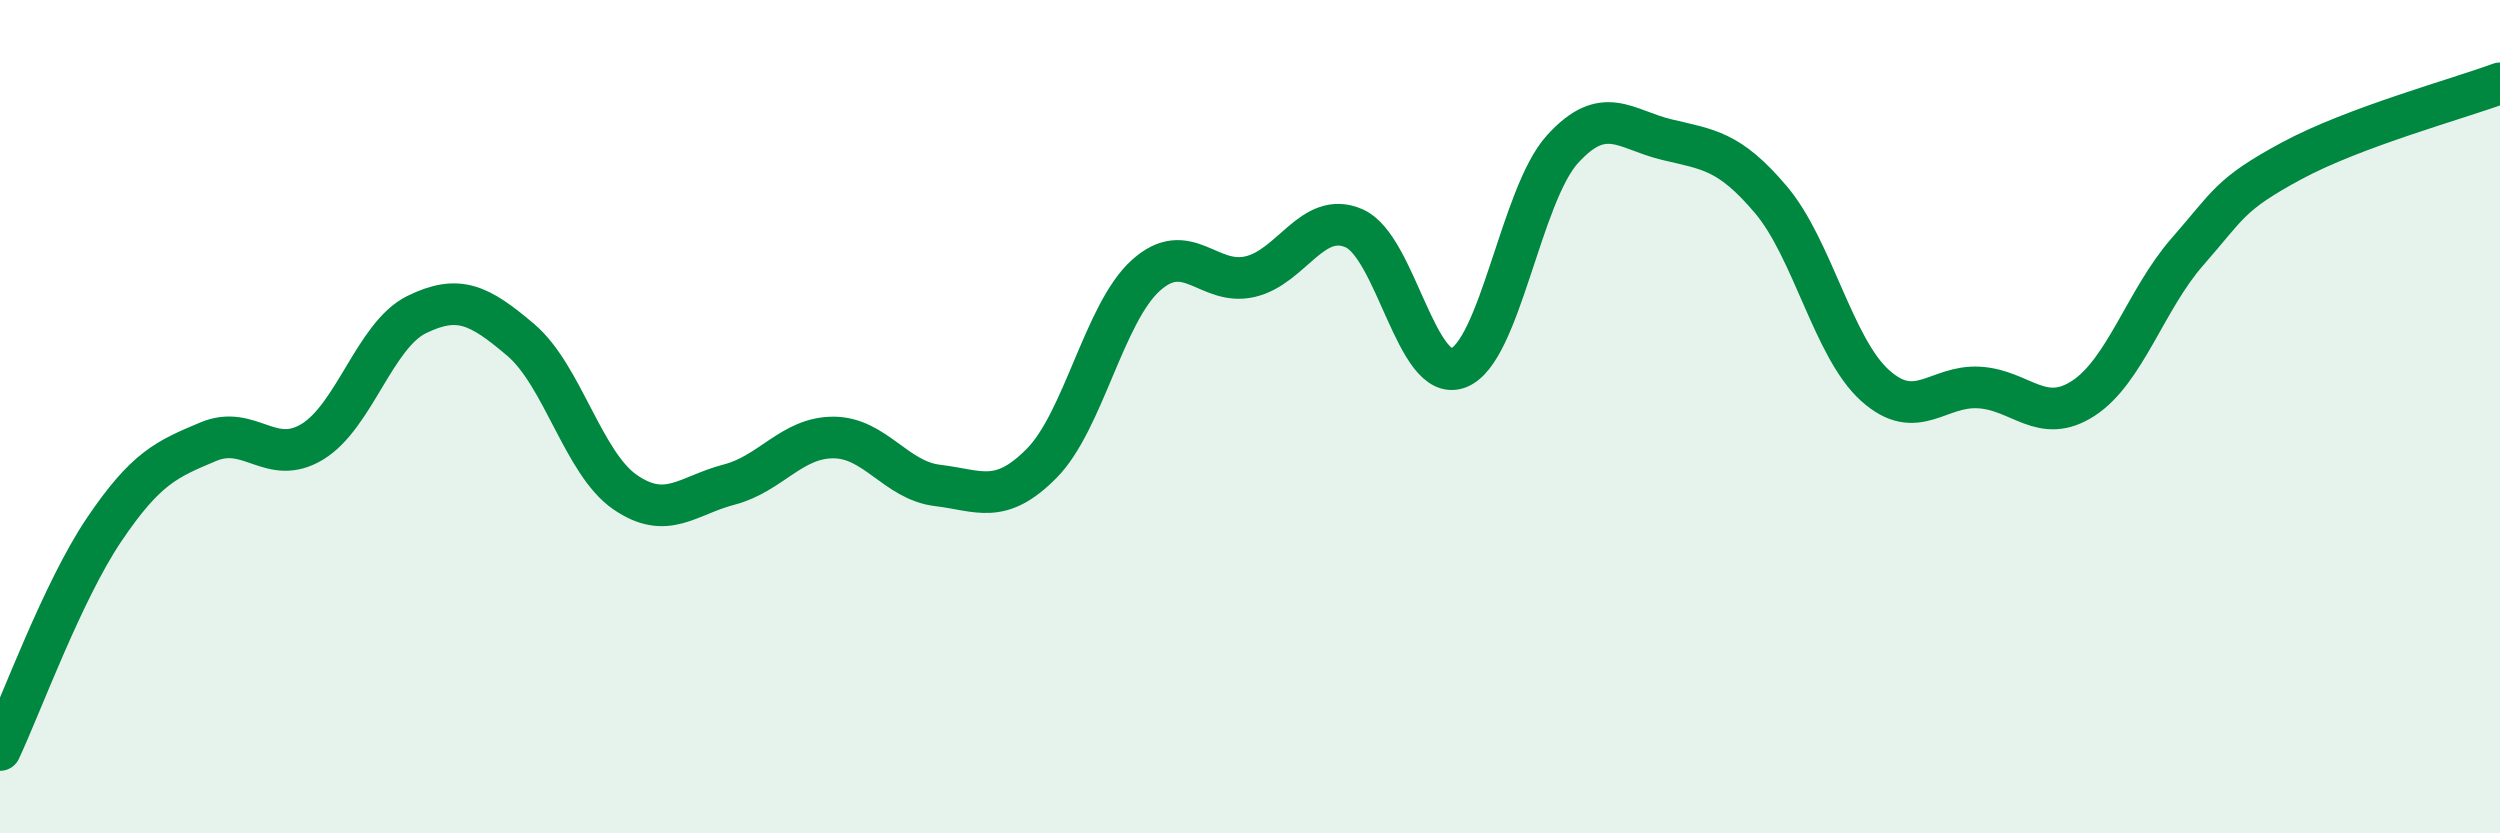 
    <svg width="60" height="20" viewBox="0 0 60 20" xmlns="http://www.w3.org/2000/svg">
      <path
        d="M 0,18 C 0.5,16.94 1.5,14.19 2.5,12.71 C 3.5,11.23 4,11.02 5,10.6 C 6,10.18 6.5,11.21 7.5,10.6 C 8.5,9.99 9,8.04 10,7.55 C 11,7.06 11.5,7.31 12.5,8.16 C 13.5,9.01 14,11.12 15,11.81 C 16,12.5 16.5,11.89 17.5,11.63 C 18.5,11.37 19,10.5 20,10.5 C 21,10.5 21.5,11.53 22.5,11.65 C 23.5,11.77 24,12.13 25,11.12 C 26,10.11 26.5,7.51 27.5,6.61 C 28.5,5.71 29,6.87 30,6.64 C 31,6.41 31.5,5.04 32.5,5.48 C 33.5,5.92 34,9.21 35,8.83 C 36,8.45 36.5,4.68 37.5,3.58 C 38.5,2.48 39,3.11 40,3.35 C 41,3.59 41.5,3.61 42.5,4.79 C 43.5,5.97 44,8.35 45,9.25 C 46,10.15 46.5,9.24 47.5,9.3 C 48.5,9.36 49,10.21 50,9.56 C 51,8.91 51.5,7.18 52.5,6.04 C 53.5,4.9 53.5,4.67 55,3.86 C 56.5,3.05 59,2.37 60,2L60 20L0 20Z"
        fill="#008740"
        opacity="0.1"
        stroke-linecap="round"
        stroke-linejoin="round"
      />
      <path
        d="M 0,18 C 0.5,16.94 1.5,14.19 2.5,12.71 C 3.5,11.23 4,11.02 5,10.6 C 6,10.18 6.5,11.21 7.5,10.6 C 8.5,9.99 9,8.04 10,7.55 C 11,7.06 11.5,7.31 12.5,8.16 C 13.5,9.01 14,11.12 15,11.81 C 16,12.5 16.5,11.89 17.5,11.63 C 18.5,11.37 19,10.5 20,10.5 C 21,10.5 21.5,11.53 22.5,11.65 C 23.5,11.77 24,12.13 25,11.12 C 26,10.11 26.5,7.51 27.5,6.61 C 28.5,5.71 29,6.87 30,6.64 C 31,6.41 31.5,5.04 32.5,5.48 C 33.5,5.92 34,9.21 35,8.83 C 36,8.45 36.5,4.68 37.5,3.58 C 38.5,2.48 39,3.11 40,3.35 C 41,3.59 41.5,3.61 42.5,4.79 C 43.5,5.97 44,8.35 45,9.25 C 46,10.15 46.5,9.24 47.5,9.3 C 48.5,9.36 49,10.21 50,9.56 C 51,8.91 51.5,7.18 52.5,6.04 C 53.5,4.9 53.5,4.67 55,3.86 C 56.5,3.05 59,2.37 60,2"
        stroke="#008740"
        stroke-width="1"
        fill="none"
        stroke-linecap="round"
        stroke-linejoin="round"
      />
    </svg>
  